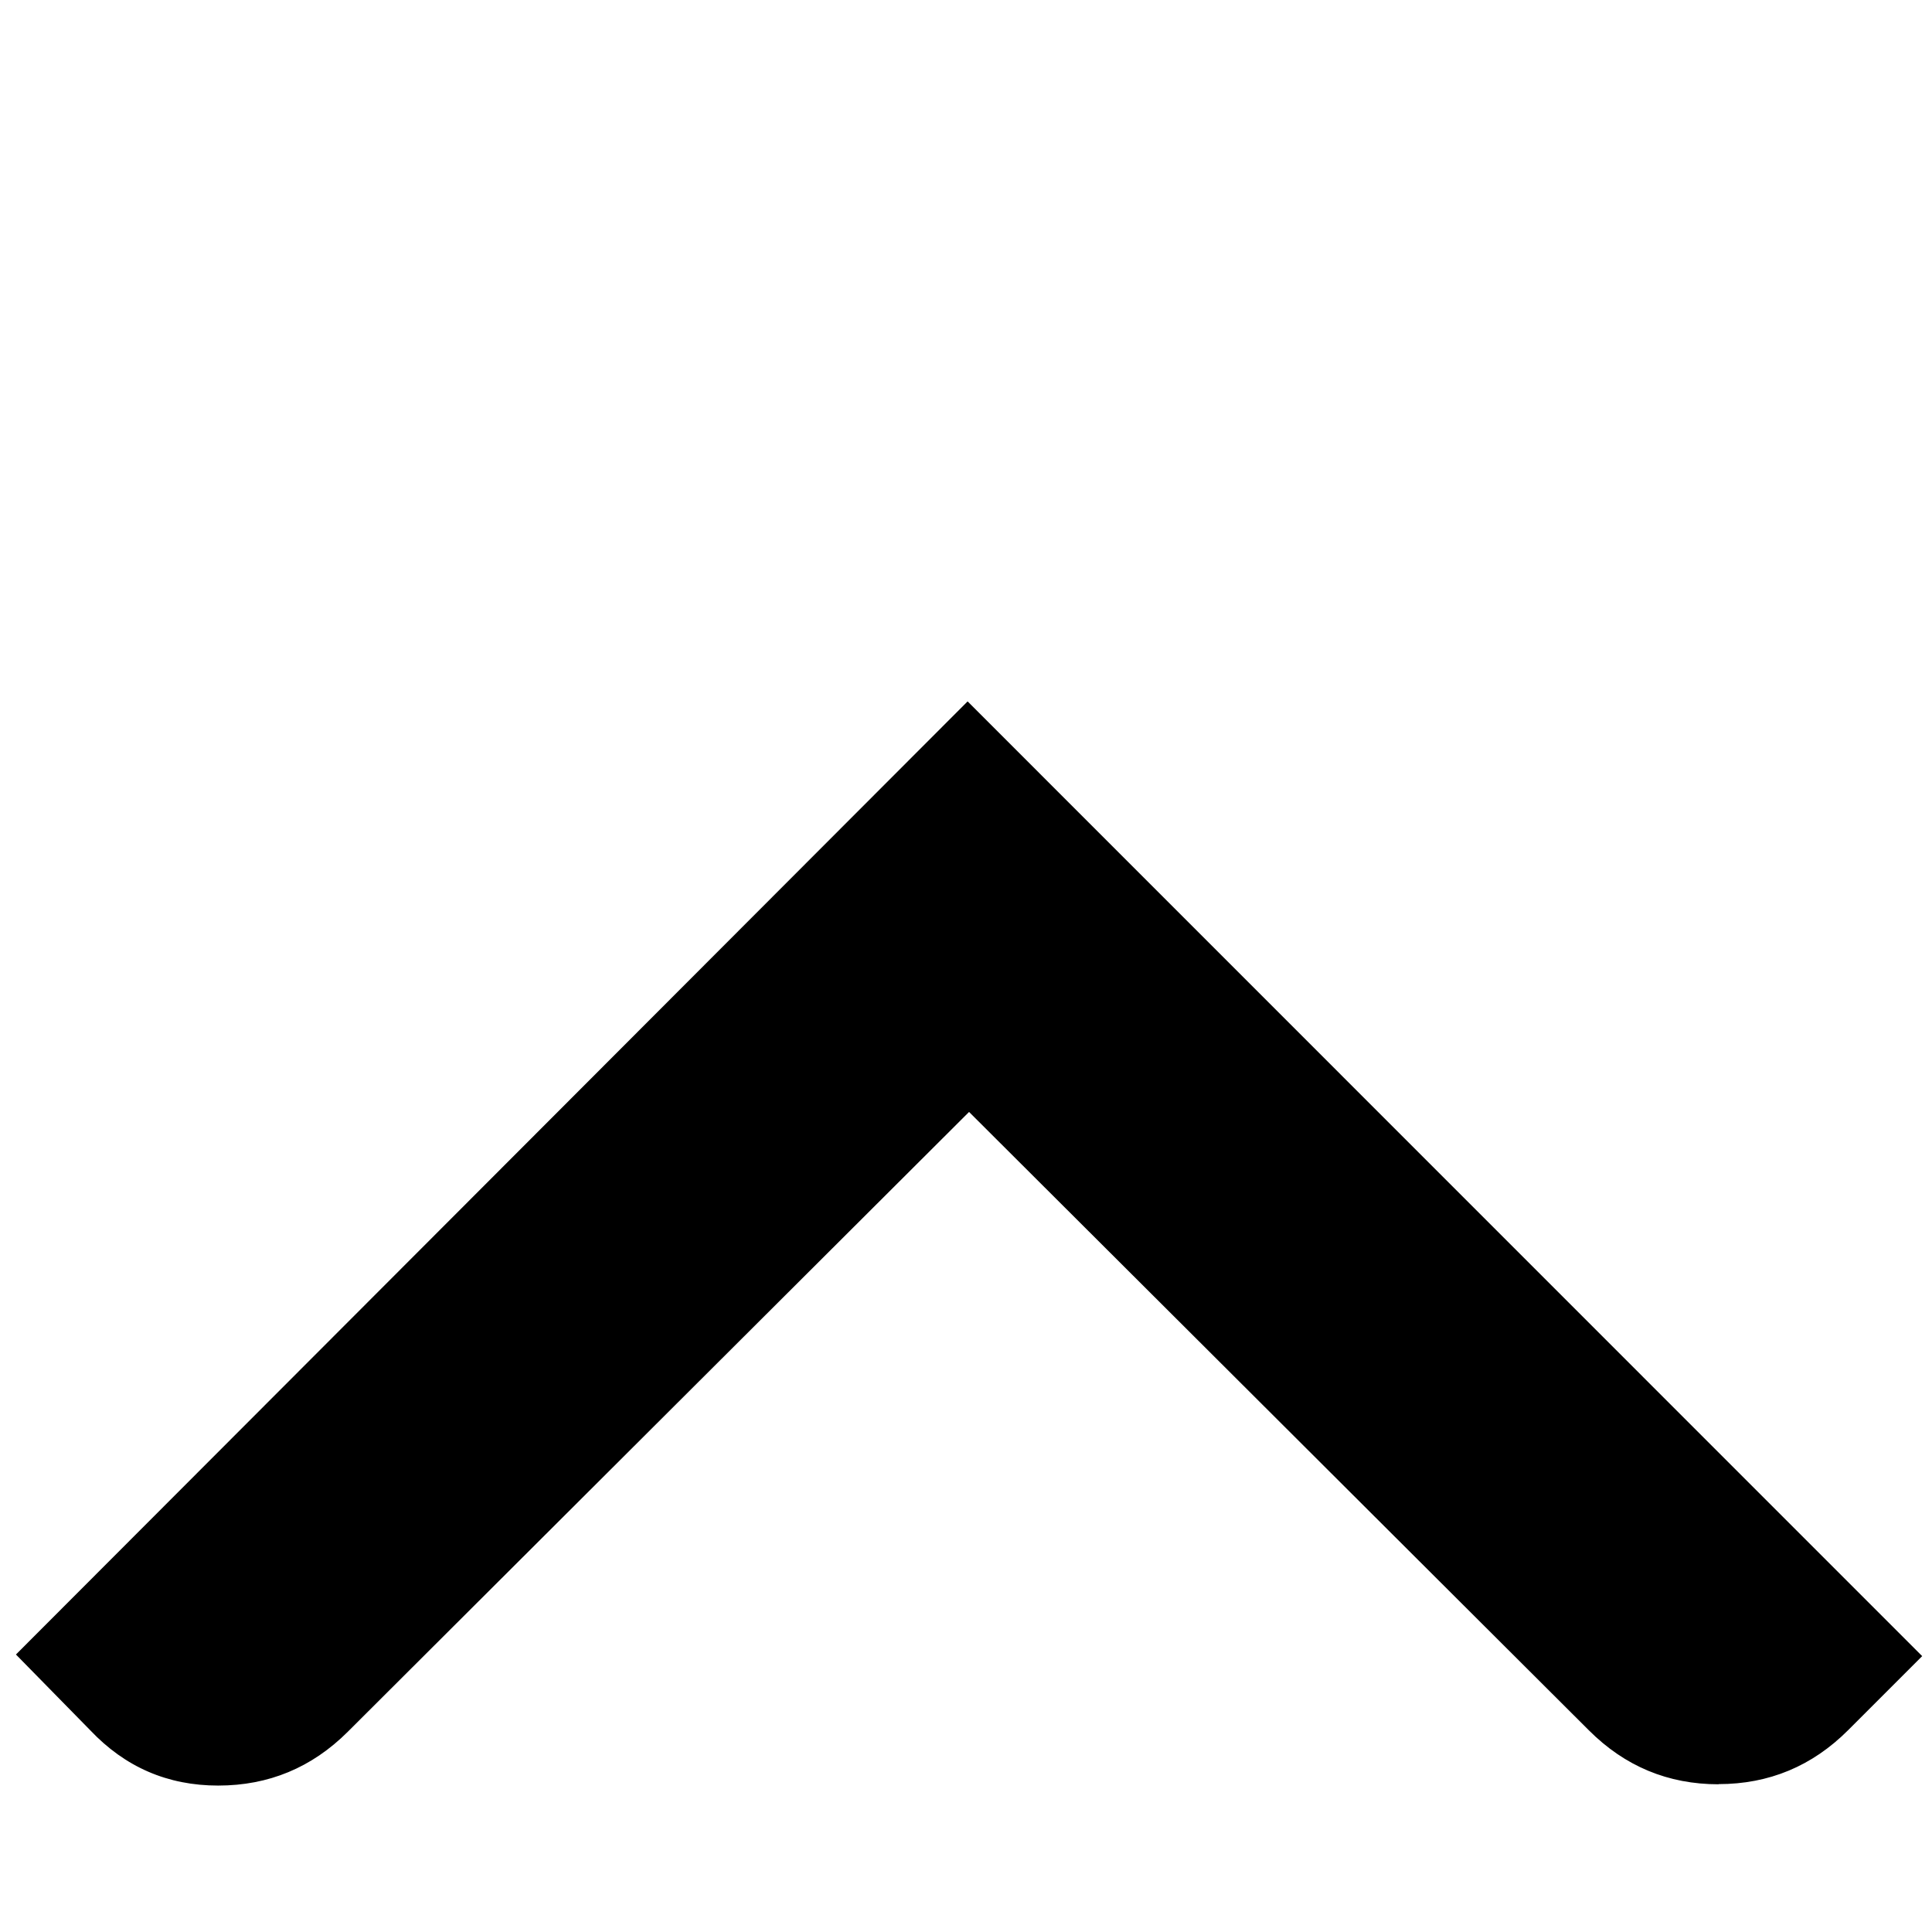 <?xml version="1.0" encoding="UTF-8" standalone="no"?>
<svg xmlns="http://www.w3.org/2000/svg" viewBox="0 -410 24 24">
    <g id="g4">
        <path d="M21.348-387.837q.94 0 1.61-.67l.92-.92-11.858-11.86-11.822 11.84.922.94q.65.688 1.59.688.94 0 1.61-.668l7.718-7.7 7.7 7.682q.67.67 1.61.67z" id="path6" fill="currentColor"/>
    </g>
</svg>

